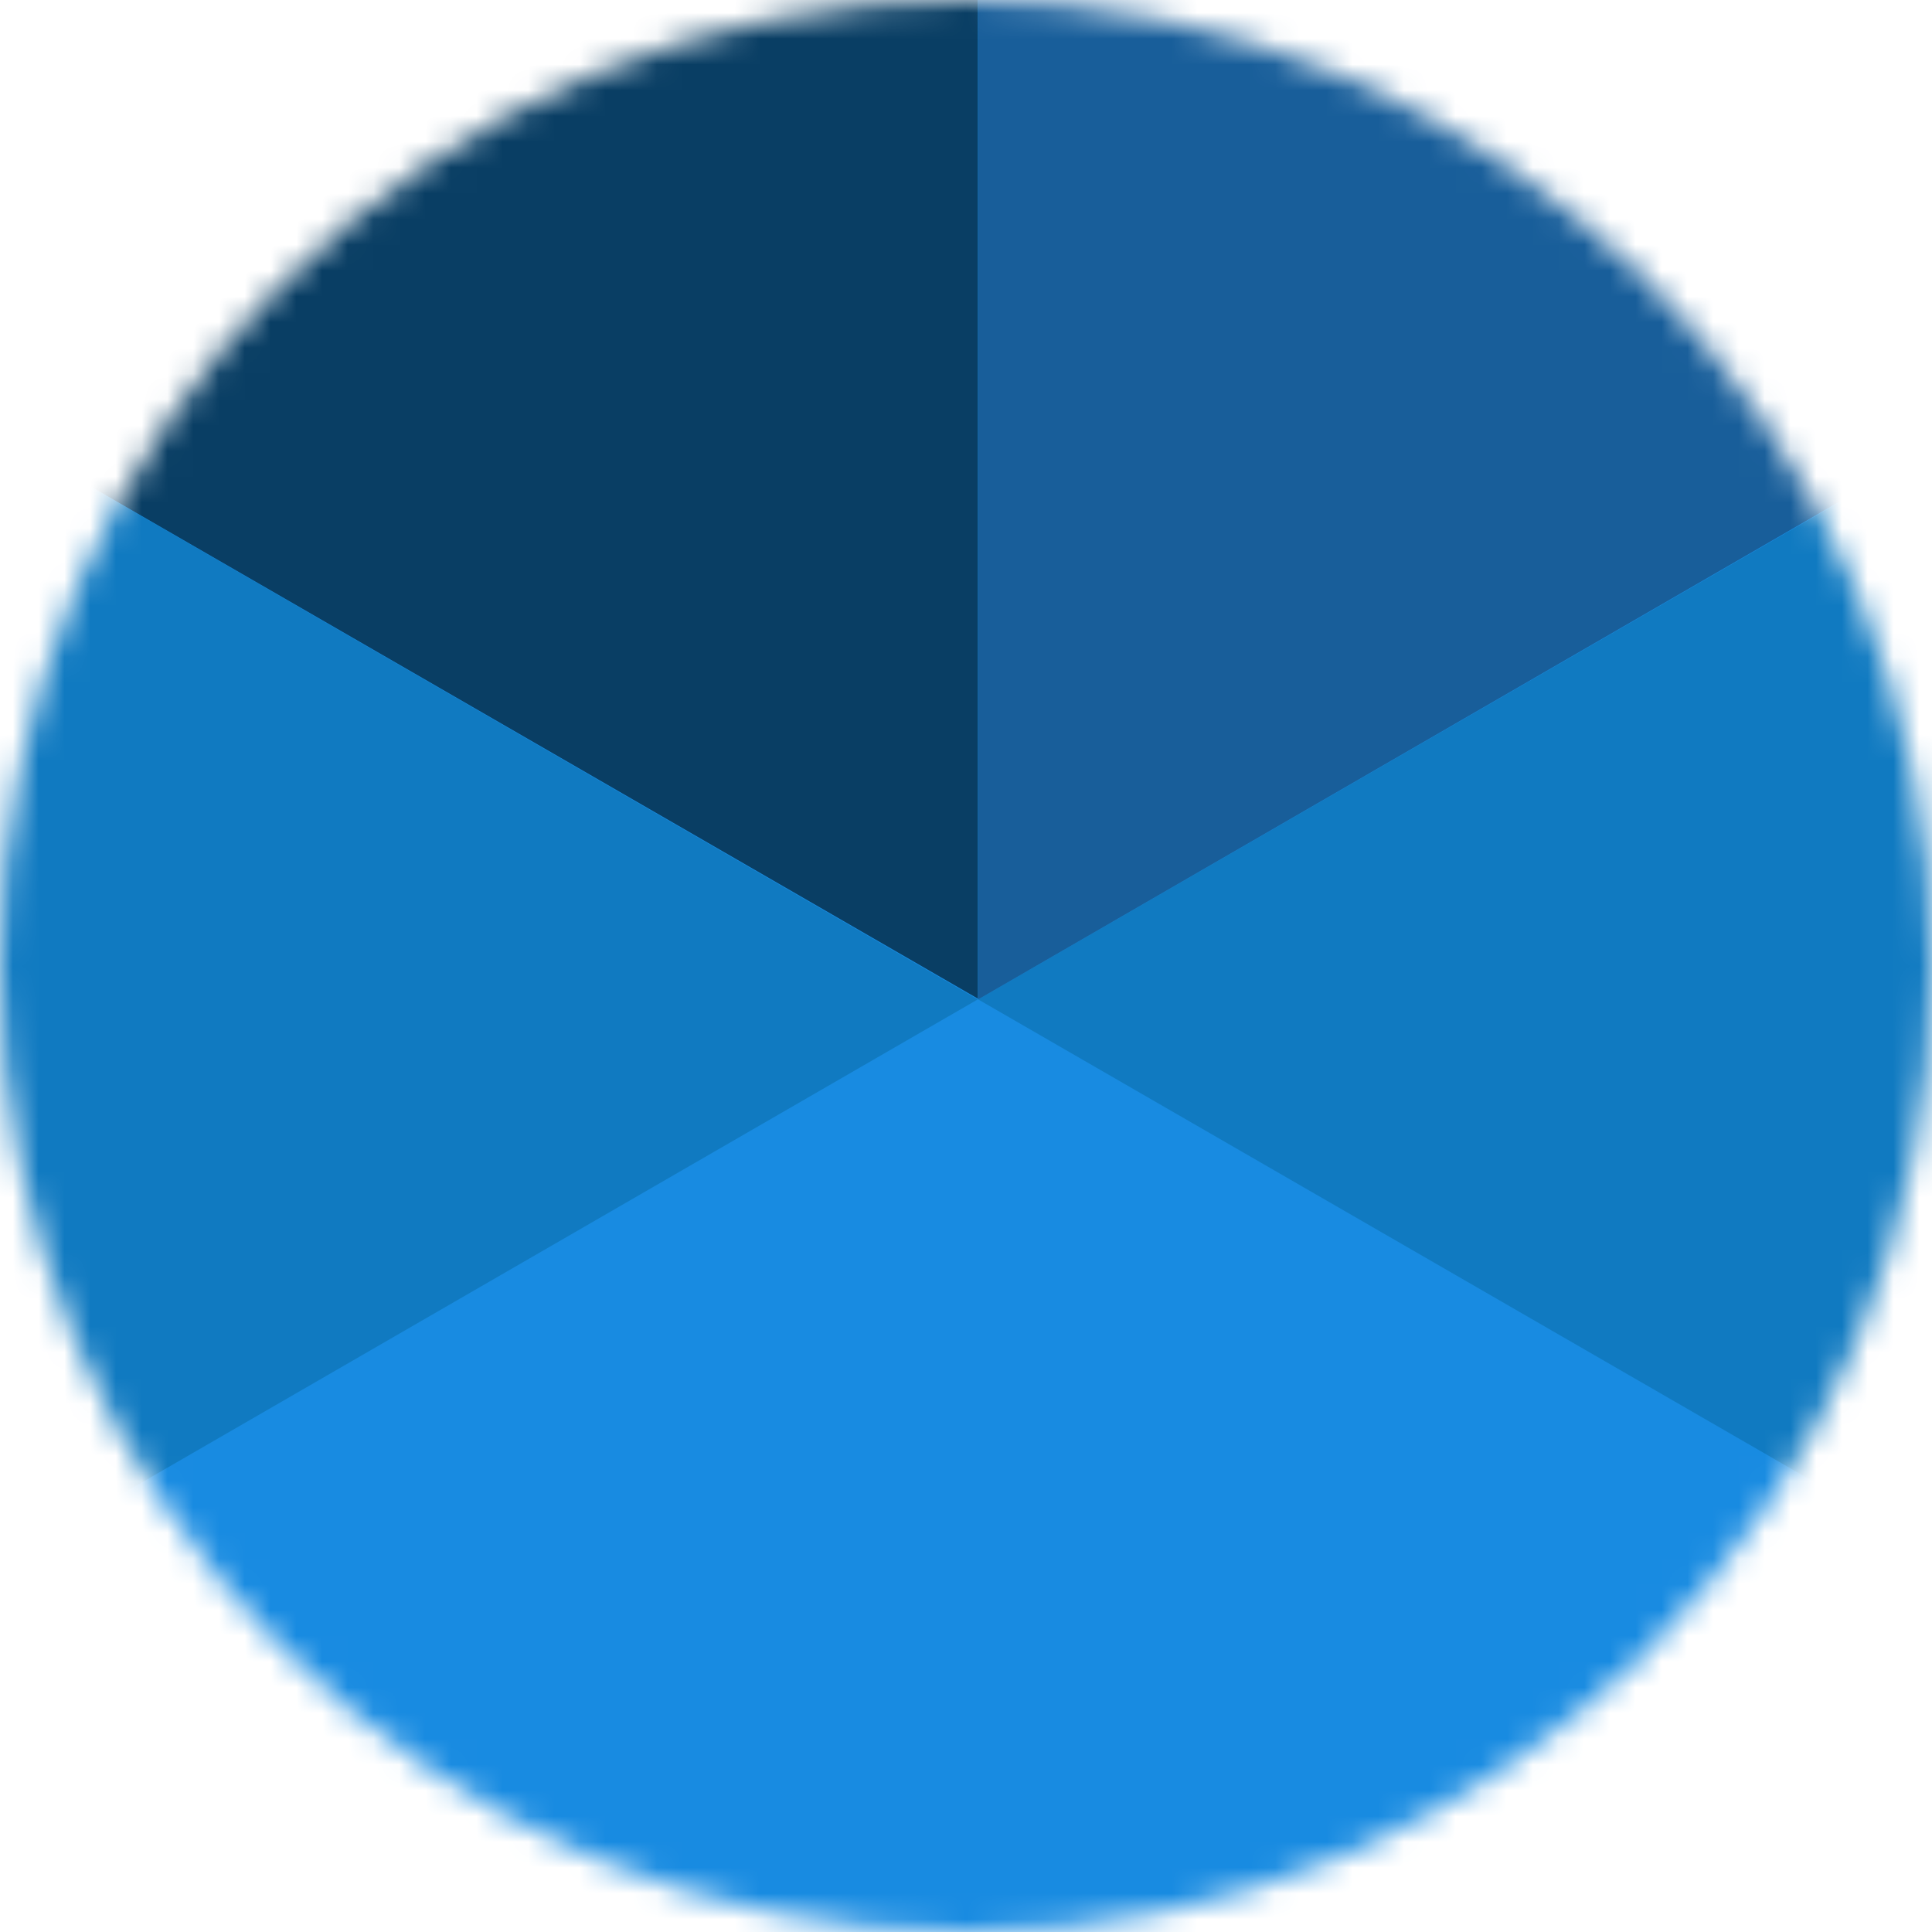 <!-- <svg width="75" height="75" viewBox="0 0 75 75" fill="none" xmlns="http://www.w3.org/2000/svg">
<mask id="mask0_2004_5484" style="mask-type:alpha" maskUnits="userSpaceOnUse" x="0" y="0" width="75" height="75">
<circle cx="37.5" cy="37.5" r="37.5" fill="#D9D9D9"/>
</mask>
<g mask="url(#mask0_2004_5484)">
<path d="M90.9789 -52.9707L37.9786 -22.4052L-14.9858 -52.9707V8.19626V69.3992L37.9714 100.001L90.9789 69.3992V8.18906V-52.9707Z" fill="#ED0C6E"/>
<g style="mix-blend-mode:multiply">
<path d="M90.9791 69.3982L37.9716 38.7968L90.9791 8.19531V69.3982Z" fill="#D1D3D4"/>
</g>
<g style="mix-blend-mode:multiply">
<path d="M-15 8.19531L37.9572 38.7968L-15 69.3982V8.19531Z" fill="#D1D3D4"/>
</g>
<g style="mix-blend-mode:multiply">
<path d="M-15 8.19574V-53L37.9644 -22.4345V38.7684L-15 8.19574Z" fill="#636466"/>
</g>
<g style="mix-blend-mode:multiply">
<path d="M37.9716 38.7972V-22.4057L90.9791 -53V8.15976L37.9716 38.7972Z" fill="#9D9FA2"/>
</g>
</g>
</svg> -->

<svg width="75" height="75" viewBox="0 0 75 75" fill="none" xmlns="http://www.w3.org/2000/svg">
  <!-- Definieer een masker dat de vorm van een cirkel heeft -->
  <mask id="mask0_2004_5484" style="mask-type:alpha" maskUnits="userSpaceOnUse" x="0" y="0" width="75" height="75">
    <circle cx="37.5" cy="37.5" r="37.5" fill="#D9D9D9"/>
  </mask>

  <!-- Groepeer elementen die binnen het masker worden getekend -->
  <g mask="url(#mask0_2004_5484)">
    <!-- Buitenste vorm -->
    <path d="M90.979 -52.971L37.979 -22.405L-14.986 -52.971V8.196V69.399L37.971 100.001L90.979 69.399V8.189V-52.971Z" fill="#188be1"/>

    <!-- Onderste rechter driehoek -->
    <g>
      <path d="M90.979 69.398L37.972 38.797L90.979 8.195V69.398Z" fill="#107ac1"/>
    </g>

    <!-- Onderste linker driehoek -->
    <g>
      <path d="M-15 8.195L37.957 38.797L-15 69.398V8.195Z" fill="#107ac1"/>
    </g>

    <!-- Bovenste linker driehoek -->
    <g>
      <path d="M-15 8.196V-53L37.964 -22.434V38.768L-15 8.196Z" fill="#093e64"/>
    </g>

    <!-- Bovenste rechter driehoek -->
    <g>
      <path d="M37.972 38.797V-22.406L90.979 -53V8.16L37.972 38.797Z" fill="#185e9a"/>
    </g>
  </g>
</svg>
